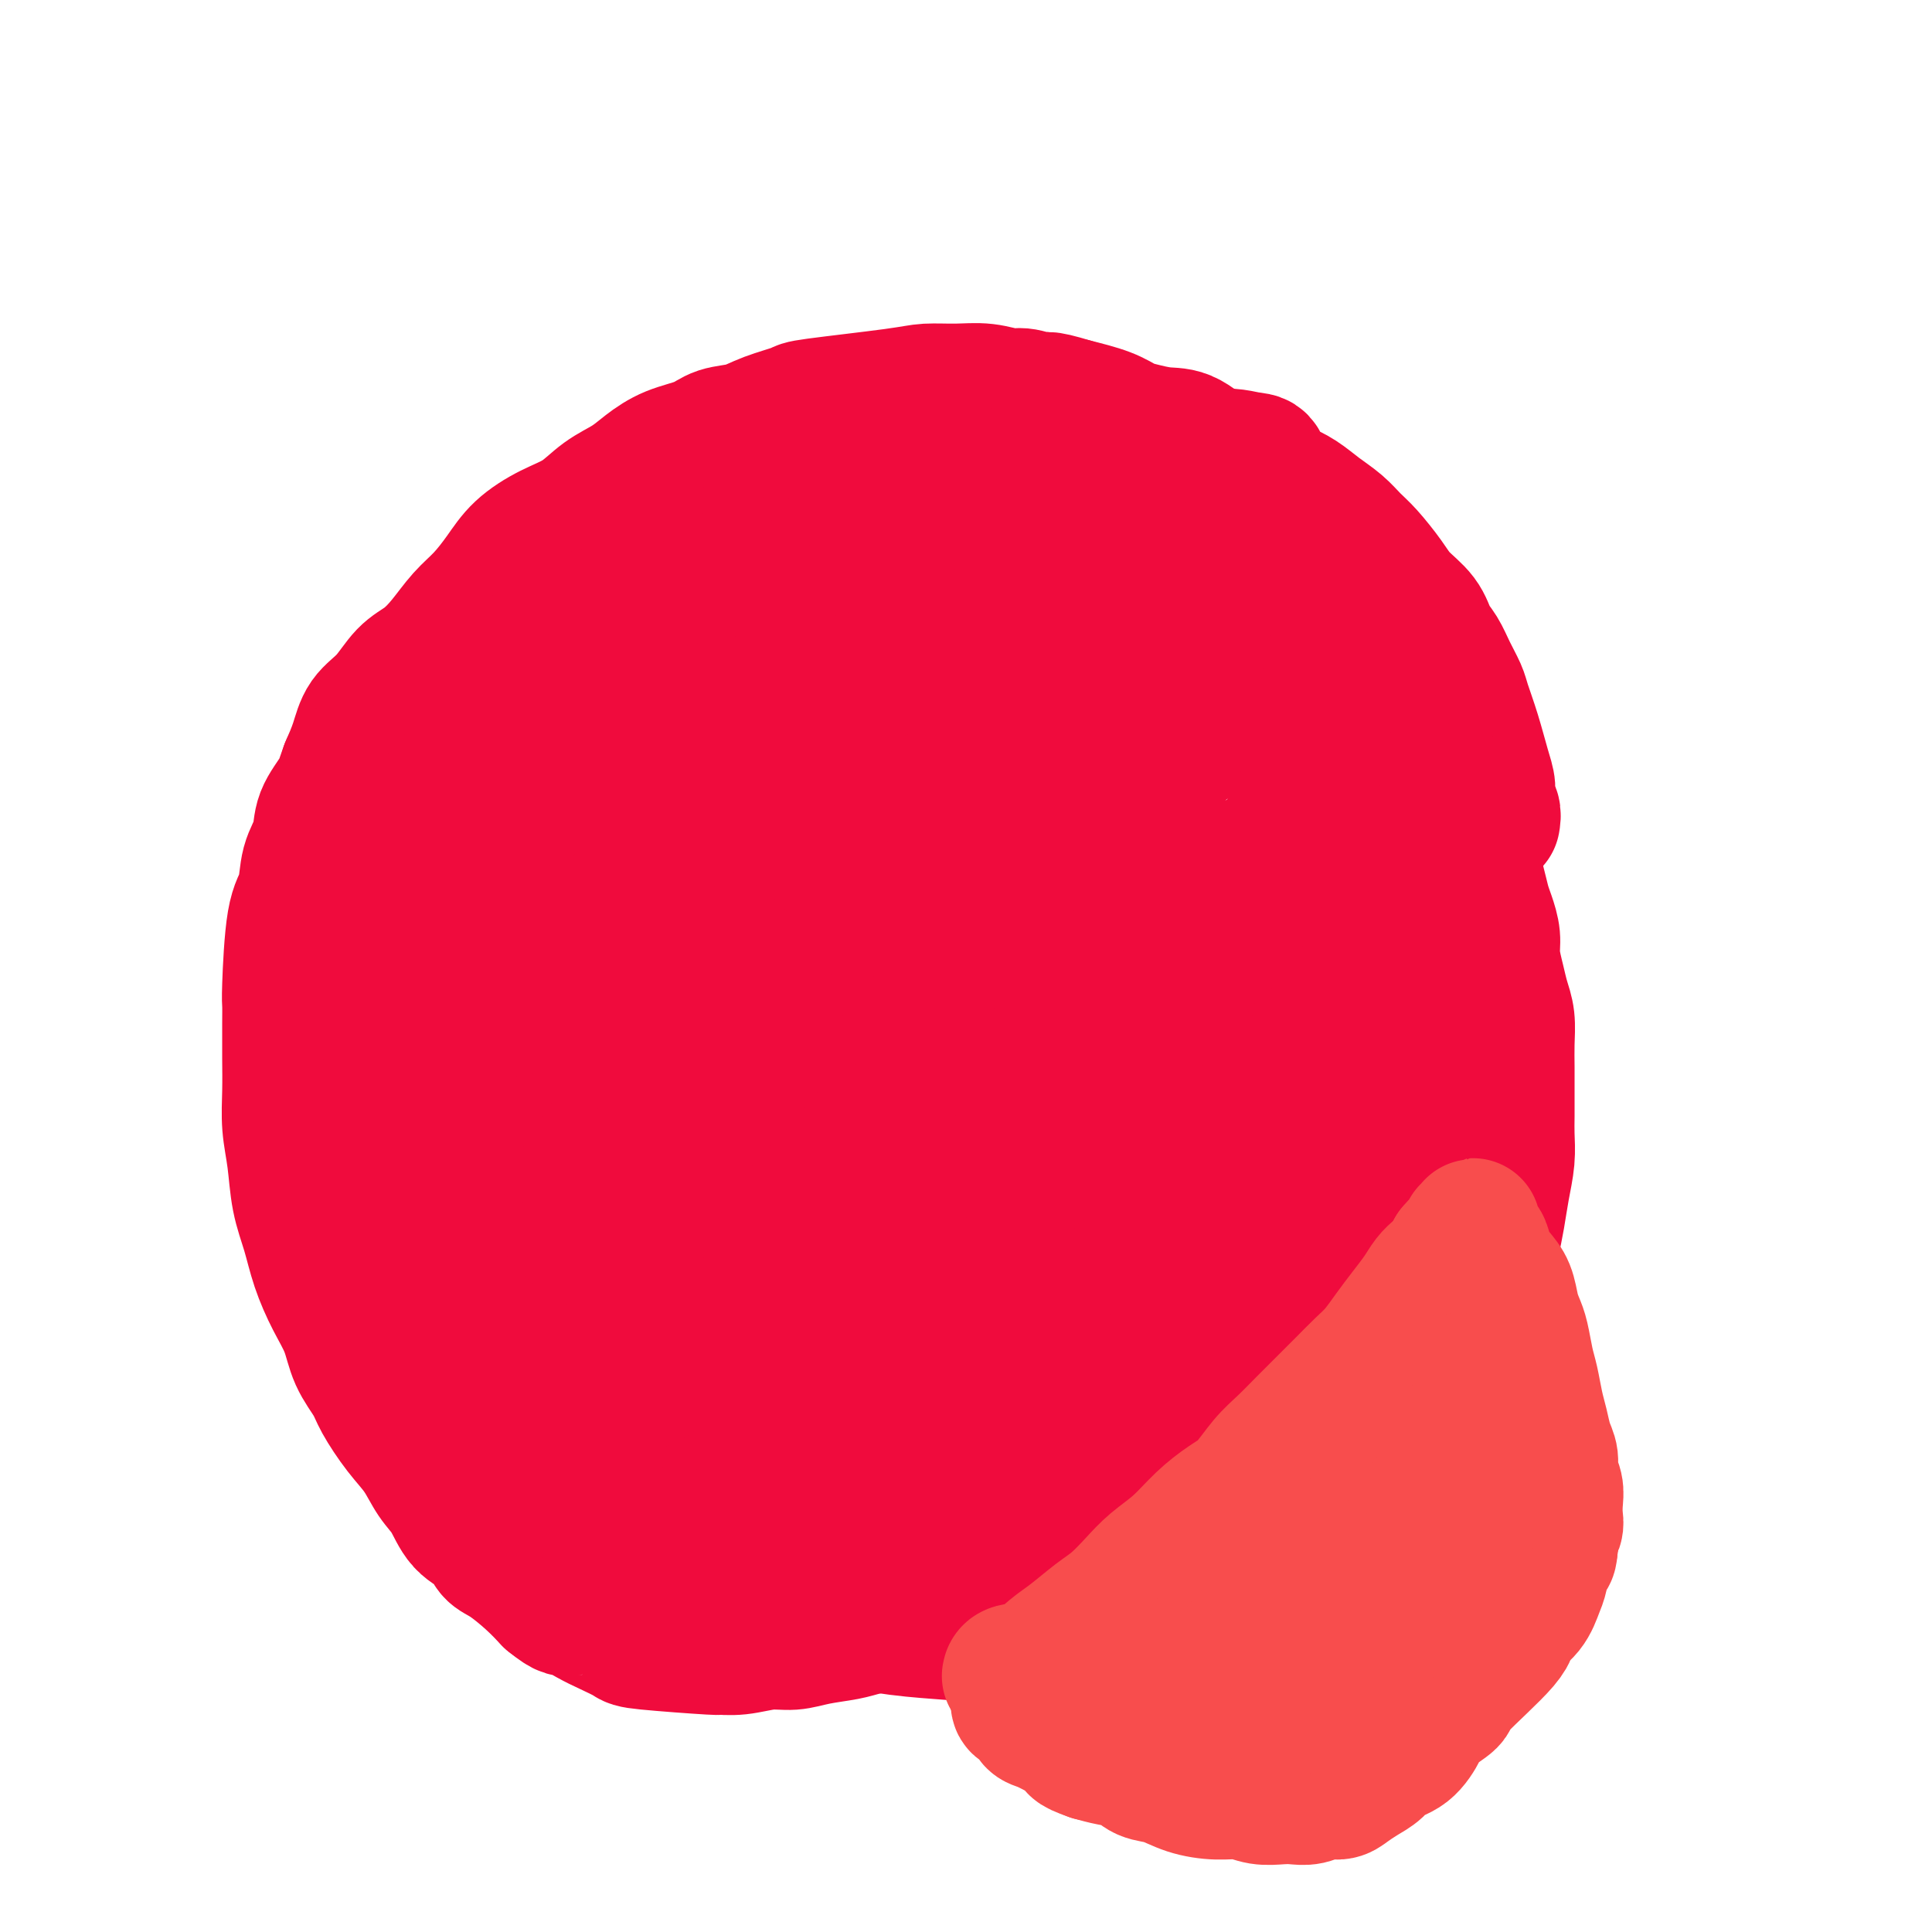 <svg viewBox='0 0 400 400' version='1.1' xmlns='http://www.w3.org/2000/svg' xmlns:xlink='http://www.w3.org/1999/xlink'><g fill='none' stroke='#F00B3D' stroke-width='28' stroke-linecap='round' stroke-linejoin='round'><path d='M309,170c0.118,-0.689 0.236,-1.379 0,-2c-0.236,-0.621 -0.827,-1.174 -1,-2c-0.173,-0.826 0.071,-1.924 0,-3c-0.071,-1.076 -0.456,-2.128 -1,-4c-0.544,-1.872 -1.248,-4.563 -2,-7c-0.752,-2.437 -1.553,-4.619 -2,-6c-0.447,-1.381 -0.541,-1.961 -1,-3c-0.459,-1.039 -1.285,-2.535 -2,-4c-0.715,-1.465 -1.320,-2.897 -2,-4c-0.680,-1.103 -1.435,-1.878 -2,-3c-0.565,-1.122 -0.941,-2.593 -2,-4c-1.059,-1.407 -2.799,-2.750 -4,-4c-1.201,-1.250 -1.861,-2.407 -3,-4c-1.139,-1.593 -2.758,-3.624 -4,-5c-1.242,-1.376 -2.106,-2.098 -3,-3c-0.894,-0.902 -1.817,-1.983 -3,-3c-1.183,-1.017 -2.626,-1.968 -4,-3c-1.374,-1.032 -2.680,-2.143 -4,-3c-1.320,-0.857 -2.656,-1.459 -4,-2c-1.344,-0.541 -2.696,-1.020 -4,-2c-1.304,-0.980 -2.558,-2.462 -4,-3c-1.442,-0.538 -3.071,-0.132 -5,-1c-1.929,-0.868 -4.159,-3.009 -6,-4c-1.841,-0.991 -3.294,-0.832 -5,-1c-1.706,-0.168 -3.663,-0.664 -5,-1c-1.337,-0.336 -2.052,-0.514 -3,-1c-0.948,-0.486 -2.128,-1.282 -4,-2c-1.872,-0.718 -4.436,-1.359 -7,-2'/><path d='M222,84c-6.563,-2.018 -5.471,-1.062 -6,-1c-0.529,0.062 -2.680,-0.768 -4,-1c-1.320,-0.232 -1.811,0.136 -3,0c-1.189,-0.136 -3.076,-0.776 -5,-1c-1.924,-0.224 -3.883,-0.033 -6,0c-2.117,0.033 -4.390,-0.090 -6,0c-1.610,0.090 -2.558,0.395 -7,1c-4.442,0.605 -12.380,1.509 -16,2c-3.620,0.491 -2.924,0.568 -4,1c-1.076,0.432 -3.925,1.217 -6,2c-2.075,0.783 -3.377,1.564 -5,2c-1.623,0.436 -3.566,0.529 -5,1c-1.434,0.471 -2.357,1.321 -4,2c-1.643,0.679 -4.006,1.186 -6,2c-1.994,0.814 -3.620,1.936 -5,3c-1.380,1.064 -2.515,2.072 -4,3c-1.485,0.928 -3.320,1.776 -5,3c-1.680,1.224 -3.204,2.823 -5,4c-1.796,1.177 -3.862,1.930 -6,3c-2.138,1.070 -4.346,2.456 -6,4c-1.654,1.544 -2.752,3.246 -4,5c-1.248,1.754 -2.644,3.559 -4,5c-1.356,1.441 -2.672,2.517 -4,4c-1.328,1.483 -2.667,3.371 -4,5c-1.333,1.629 -2.661,2.997 -4,4c-1.339,1.003 -2.690,1.639 -4,3c-1.310,1.361 -2.578,3.447 -4,5c-1.422,1.553 -2.998,2.572 -4,4c-1.002,1.428 -1.429,3.265 -2,5c-0.571,1.735 -1.285,3.367 -2,5'/><path d='M72,159c-0.898,2.442 -1.143,3.546 -2,5c-0.857,1.454 -2.327,3.258 -3,5c-0.673,1.742 -0.548,3.423 -1,5c-0.452,1.577 -1.480,3.051 -2,5c-0.520,1.949 -0.532,4.374 -1,6c-0.468,1.626 -1.394,2.453 -2,6c-0.606,3.547 -0.894,9.815 -1,13c-0.106,3.185 -0.029,3.287 0,4c0.029,0.713 0.011,2.035 0,4c-0.011,1.965 -0.015,4.572 0,7c0.015,2.428 0.049,4.678 0,7c-0.049,2.322 -0.180,4.716 0,7c0.180,2.284 0.670,4.458 1,7c0.330,2.542 0.501,5.451 1,8c0.499,2.549 1.326,4.736 2,7c0.674,2.264 1.196,4.605 2,7c0.804,2.395 1.890,4.844 3,7c1.110,2.156 2.242,4.018 3,6c0.758,1.982 1.140,4.083 2,6c0.860,1.917 2.197,3.650 3,5c0.803,1.350 1.072,2.316 2,4c0.928,1.684 2.515,4.086 4,6c1.485,1.914 2.867,3.341 4,5c1.133,1.659 2.018,3.551 3,5c0.982,1.449 2.060,2.456 3,4c0.940,1.544 1.742,3.627 3,5c1.258,1.373 2.972,2.036 4,3c1.028,0.964 1.368,2.227 2,3c0.632,0.773 1.555,1.054 3,2c1.445,0.946 3.413,2.556 5,4c1.587,1.444 2.794,2.722 4,4'/><path d='M114,331c3.496,2.831 3.237,1.910 4,2c0.763,0.090 2.550,1.191 4,2c1.450,0.809 2.564,1.327 4,2c1.436,0.673 3.194,1.502 4,2c0.806,0.498 0.662,0.665 4,1c3.338,0.335 10.160,0.837 13,1c2.840,0.163 1.699,-0.012 2,0c0.301,0.012 2.044,0.210 4,0c1.956,-0.210 4.125,-0.830 6,-1c1.875,-0.170 3.456,0.109 5,0c1.544,-0.109 3.051,-0.607 5,-1c1.949,-0.393 4.338,-0.682 6,-1c1.662,-0.318 2.596,-0.663 4,-1c1.404,-0.337 3.279,-0.664 5,-1c1.721,-0.336 3.288,-0.680 5,-1c1.712,-0.320 3.568,-0.614 5,-1c1.432,-0.386 2.440,-0.863 4,-1c1.560,-0.137 3.673,0.066 5,0c1.327,-0.066 1.870,-0.399 3,-1c1.130,-0.601 2.848,-1.469 4,-2c1.152,-0.531 1.738,-0.726 3,-1c1.262,-0.274 3.199,-0.626 5,-1c1.801,-0.374 3.468,-0.771 5,-1c1.532,-0.229 2.931,-0.291 4,-1c1.069,-0.709 1.807,-2.066 3,-3c1.193,-0.934 2.839,-1.446 4,-2c1.161,-0.554 1.837,-1.148 3,-2c1.163,-0.852 2.813,-1.960 4,-3c1.187,-1.040 1.911,-2.011 3,-3c1.089,-0.989 2.545,-1.994 4,-3'/><path d='M248,310c3.740,-2.903 2.588,-2.161 3,-3c0.412,-0.839 2.386,-3.258 4,-5c1.614,-1.742 2.868,-2.807 4,-4c1.132,-1.193 2.141,-2.512 3,-4c0.859,-1.488 1.568,-3.144 2,-4c0.432,-0.856 0.588,-0.914 2,-4c1.412,-3.086 4.079,-9.202 5,-12c0.921,-2.798 0.095,-2.277 0,-3c-0.095,-0.723 0.541,-2.689 1,-4c0.459,-1.311 0.742,-1.966 1,-3c0.258,-1.034 0.490,-2.446 1,-4c0.510,-1.554 1.298,-3.251 2,-5c0.702,-1.749 1.319,-3.549 2,-5c0.681,-1.451 1.425,-2.554 2,-4c0.575,-1.446 0.979,-3.237 1,-5c0.021,-1.763 -0.341,-3.500 0,-5c0.341,-1.500 1.387,-2.762 2,-4c0.613,-1.238 0.794,-2.450 1,-4c0.206,-1.550 0.436,-3.438 1,-5c0.564,-1.562 1.460,-2.797 2,-4c0.540,-1.203 0.723,-2.375 1,-4c0.277,-1.625 0.648,-3.705 1,-6c0.352,-2.295 0.684,-4.807 1,-7c0.316,-2.193 0.617,-4.066 1,-6c0.383,-1.934 0.850,-3.927 1,-6c0.150,-2.073 -0.015,-4.224 0,-6c0.015,-1.776 0.210,-3.177 0,-5c-0.210,-1.823 -0.826,-4.068 -1,-6c-0.174,-1.932 0.093,-3.552 0,-5c-0.093,-1.448 -0.547,-2.724 -1,-4'/><path d='M290,164c-0.478,-4.338 -0.672,-2.183 -1,-2c-0.328,0.183 -0.789,-1.605 -1,-2c-0.211,-0.395 -0.173,0.603 0,1c0.173,0.397 0.480,0.193 1,1c0.520,0.807 1.252,2.624 2,4c0.748,1.376 1.513,2.311 2,3c0.487,0.689 0.698,1.133 1,2c0.302,0.867 0.697,2.158 1,3c0.303,0.842 0.516,1.234 1,2c0.484,0.766 1.240,1.907 2,3c0.760,1.093 1.523,2.139 2,3c0.477,0.861 0.668,1.538 1,2c0.332,0.462 0.804,0.709 1,1c0.196,0.291 0.116,0.627 0,1c-0.116,0.373 -0.269,0.781 0,1c0.269,0.219 0.960,0.247 1,0c0.040,-0.247 -0.570,-0.768 -1,-2c-0.430,-1.232 -0.679,-3.173 -1,-5c-0.321,-1.827 -0.712,-3.540 -1,-6c-0.288,-2.460 -0.472,-5.667 -1,-8c-0.528,-2.333 -1.399,-3.790 -2,-5c-0.601,-1.210 -0.931,-2.172 -1,-3c-0.069,-0.828 0.123,-1.522 0,-2c-0.123,-0.478 -0.562,-0.739 -1,-1'/><path d='M295,155c-1.083,-4.872 -0.292,-2.053 0,-1c0.292,1.053 0.085,0.341 0,0c-0.085,-0.341 -0.048,-0.311 0,0c0.048,0.311 0.107,0.904 0,1c-0.107,0.096 -0.378,-0.306 0,1c0.378,1.306 1.407,4.318 2,6c0.593,1.682 0.750,2.032 1,3c0.250,0.968 0.591,2.555 1,4c0.409,1.445 0.884,2.750 1,4c0.116,1.250 -0.127,2.445 0,4c0.127,1.555 0.622,3.469 1,5c0.378,1.531 0.637,2.679 1,4c0.363,1.321 0.830,2.816 1,4c0.170,1.184 0.045,2.057 0,3c-0.045,0.943 -0.008,1.957 0,3c0.008,1.043 -0.012,2.116 0,3c0.012,0.884 0.056,1.580 0,3c-0.056,1.420 -0.211,3.562 0,5c0.211,1.438 0.789,2.170 1,3c0.211,0.830 0.057,1.757 0,3c-0.057,1.243 -0.016,2.800 0,4c0.016,1.200 0.008,2.042 0,3c-0.008,0.958 -0.016,2.031 0,3c0.016,0.969 0.057,1.833 0,3c-0.057,1.167 -0.211,2.636 0,4c0.211,1.364 0.789,2.623 1,4c0.211,1.377 0.057,2.871 0,4c-0.057,1.129 -0.016,1.894 0,3c0.016,1.106 0.008,2.553 0,4'/><path d='M305,245c0.309,9.010 0.083,4.034 0,3c-0.083,-1.034 -0.022,1.873 0,4c0.022,2.127 0.006,3.473 0,5c-0.006,1.527 -0.002,3.237 0,5c0.002,1.763 0.001,3.581 0,5c-0.001,1.419 -0.004,2.438 0,3c0.004,0.562 0.014,0.665 0,1c-0.014,0.335 -0.053,0.902 0,1c0.053,0.098 0.199,-0.274 0,-1c-0.199,-0.726 -0.742,-1.805 -1,-4c-0.258,-2.195 -0.230,-5.505 0,-9c0.230,-3.495 0.661,-7.175 1,-11c0.339,-3.825 0.586,-7.795 1,-12c0.414,-4.205 0.994,-8.644 1,-12c0.006,-3.356 -0.563,-5.629 -1,-8c-0.437,-2.371 -0.743,-4.840 -1,-7c-0.257,-2.160 -0.464,-4.011 -1,-6c-0.536,-1.989 -1.402,-4.115 -2,-6c-0.598,-1.885 -0.930,-3.531 -1,-5c-0.070,-1.469 0.121,-2.763 0,-4c-0.121,-1.237 -0.554,-2.416 -1,-4c-0.446,-1.584 -0.904,-3.572 -1,-5c-0.096,-1.428 0.171,-2.294 0,-3c-0.171,-0.706 -0.779,-1.250 -1,-2c-0.221,-0.750 -0.057,-1.707 0,-2c0.057,-0.293 0.005,0.076 0,0c-0.005,-0.076 0.037,-0.597 0,-1c-0.037,-0.403 -0.153,-0.686 0,-1c0.153,-0.314 0.577,-0.657 1,-1'/><path d='M299,168c-1.076,-8.451 0.234,-2.078 1,0c0.766,2.078 0.988,-0.139 1,-1c0.012,-0.861 -0.186,-0.366 0,0c0.186,0.366 0.758,0.605 1,1c0.242,0.395 0.155,0.948 0,1c-0.155,0.052 -0.378,-0.395 0,1c0.378,1.395 1.358,4.632 2,6c0.642,1.368 0.945,0.868 1,1c0.055,0.132 -0.139,0.895 0,2c0.139,1.105 0.611,2.552 1,4c0.389,1.448 0.696,2.897 1,4c0.304,1.103 0.606,1.859 1,3c0.394,1.141 0.880,2.667 1,4c0.120,1.333 -0.125,2.473 0,4c0.125,1.527 0.622,3.439 1,5c0.378,1.561 0.637,2.769 1,4c0.363,1.231 0.829,2.486 1,4c0.171,1.514 0.046,3.289 0,5c-0.046,1.711 -0.011,3.359 0,5c0.011,1.641 0.000,3.277 0,5c-0.000,1.723 0.011,3.534 0,5c-0.011,1.466 -0.044,2.587 0,4c0.044,1.413 0.167,3.119 0,5c-0.167,1.881 -0.623,3.937 -1,6c-0.377,2.063 -0.675,4.132 -1,6c-0.325,1.868 -0.678,3.537 -1,5c-0.322,1.463 -0.612,2.722 -1,4c-0.388,1.278 -0.874,2.575 -1,4c-0.126,1.425 0.107,2.979 0,4c-0.107,1.021 -0.553,1.511 -1,2'/><path d='M306,271c-0.821,5.351 0.126,3.230 0,3c-0.126,-0.230 -1.325,1.433 -2,3c-0.675,1.567 -0.826,3.038 -1,4c-0.174,0.962 -0.370,1.415 -1,2c-0.630,0.585 -1.694,1.301 -2,2c-0.306,0.699 0.146,1.382 -1,3c-1.146,1.618 -3.892,4.170 -5,6c-1.108,1.830 -0.580,2.937 -1,4c-0.420,1.063 -1.788,2.080 -3,3c-1.212,0.920 -2.267,1.741 -3,3c-0.733,1.259 -1.145,2.956 -2,4c-0.855,1.044 -2.155,1.434 -3,2c-0.845,0.566 -1.237,1.307 -2,2c-0.763,0.693 -1.898,1.338 -3,2c-1.102,0.662 -2.170,1.343 -3,2c-0.830,0.657 -1.422,1.292 -2,2c-0.578,0.708 -1.143,1.489 -2,2c-0.857,0.511 -2.006,0.753 -3,1c-0.994,0.247 -1.833,0.499 -3,1c-1.167,0.501 -2.661,1.250 -4,2c-1.339,0.750 -2.524,1.500 -4,2c-1.476,0.500 -3.244,0.749 -5,1c-1.756,0.251 -3.500,0.505 -5,1c-1.500,0.495 -2.755,1.232 -4,2c-1.245,0.768 -2.479,1.568 -4,2c-1.521,0.432 -3.327,0.497 -5,1c-1.673,0.503 -3.211,1.444 -5,2c-1.789,0.556 -3.828,0.727 -6,1c-2.172,0.273 -4.478,0.650 -7,1c-2.522,0.350 -5.261,0.675 -8,1'/><path d='M207,338c-4.986,0.500 -6.950,0.249 -10,0c-3.050,-0.249 -7.186,-0.498 -11,-1c-3.814,-0.502 -7.305,-1.259 -10,-2c-2.695,-0.741 -4.596,-1.466 -6,-2c-1.404,-0.534 -2.313,-0.878 -3,-1c-0.687,-0.122 -1.151,-0.023 -1,0c0.151,0.023 0.917,-0.031 2,0c1.083,0.031 2.483,0.146 4,0c1.517,-0.146 3.150,-0.551 7,-1c3.850,-0.449 9.918,-0.940 15,-2c5.082,-1.060 9.179,-2.690 14,-4c4.821,-1.310 10.368,-2.302 15,-4c4.632,-1.698 8.351,-4.102 12,-6c3.649,-1.898 7.230,-3.289 11,-5c3.770,-1.711 7.730,-3.741 11,-6c3.270,-2.259 5.849,-4.746 9,-7c3.151,-2.254 6.875,-4.275 10,-6c3.125,-1.725 5.653,-3.154 8,-5c2.347,-1.846 4.513,-4.108 6,-6c1.487,-1.892 2.296,-3.413 3,-5c0.704,-1.587 1.303,-3.240 2,-5c0.697,-1.760 1.493,-3.626 2,-5c0.507,-1.374 0.725,-2.254 1,-3c0.275,-0.746 0.607,-1.357 1,-2c0.393,-0.643 0.848,-1.317 1,-2c0.152,-0.683 0.003,-1.376 0,-2c-0.003,-0.624 0.142,-1.178 0,-1c-0.142,0.178 -0.571,1.089 -1,2'/><path d='M299,257c0.614,-2.572 -2.351,2.499 -6,7c-3.649,4.501 -7.982,8.434 -12,12c-4.018,3.566 -7.721,6.767 -11,10c-3.279,3.233 -6.133,6.497 -9,9c-2.867,2.503 -5.748,4.244 -10,8c-4.252,3.756 -9.876,9.528 -12,12c-2.124,2.472 -0.748,1.644 0,1c0.748,-0.644 0.870,-1.106 1,-1c0.130,0.106 0.270,0.778 3,-3c2.730,-3.778 8.052,-12.008 13,-20c4.948,-7.992 9.524,-15.748 14,-24c4.476,-8.252 8.853,-16.999 13,-26c4.147,-9.001 8.066,-18.254 11,-25c2.934,-6.746 4.884,-10.983 6,-14c1.116,-3.017 1.399,-4.813 1,-6c-0.399,-1.187 -1.479,-1.763 -2,-2c-0.521,-0.237 -0.482,-0.133 -3,1c-2.518,1.133 -7.592,3.295 -15,9c-7.408,5.705 -17.150,14.955 -25,22c-7.850,7.045 -13.809,11.887 -20,18c-6.191,6.113 -12.614,13.498 -19,20c-6.386,6.502 -12.733,12.121 -18,17c-5.267,4.879 -9.452,9.017 -12,12c-2.548,2.983 -3.458,4.810 -4,6c-0.542,1.190 -0.717,1.741 -1,2c-0.283,0.259 -0.674,0.224 1,0c1.674,-0.224 5.412,-0.637 11,-3c5.588,-2.363 13.025,-6.675 21,-13c7.975,-6.325 16.487,-14.662 25,-23'/><path d='M240,263c8.024,-8.189 15.585,-17.161 22,-26c6.415,-8.839 11.685,-17.546 16,-25c4.315,-7.454 7.673,-13.654 9,-18c1.327,-4.346 0.621,-6.838 0,-7c-0.621,-0.162 -1.156,2.005 -1,1c0.156,-1.005 1.002,-5.184 -9,2c-10.002,7.184 -30.853,25.729 -44,40c-13.147,14.271 -18.589,24.267 -25,34c-6.411,9.733 -13.792,19.201 -19,27c-5.208,7.799 -8.244,13.927 -10,19c-1.756,5.073 -2.231,9.090 -2,12c0.231,2.910 1.169,4.711 2,6c0.831,1.289 1.554,2.064 6,1c4.446,-1.064 12.614,-3.967 20,-8c7.386,-4.033 13.989,-9.194 21,-16c7.011,-6.806 14.428,-15.255 22,-24c7.572,-8.745 15.299,-17.784 22,-26c6.701,-8.216 12.378,-15.609 17,-21c4.622,-5.391 8.190,-8.781 10,-11c1.810,-2.219 1.861,-3.266 2,-4c0.139,-0.734 0.366,-1.154 -1,-1c-1.366,0.154 -4.326,0.883 -10,4c-5.674,3.117 -14.061,8.623 -22,15c-7.939,6.377 -15.429,13.627 -24,22c-8.571,8.373 -18.223,17.870 -26,26c-7.777,8.130 -13.681,14.894 -18,20c-4.319,5.106 -7.055,8.554 -8,11c-0.945,2.446 -0.101,3.889 0,5c0.101,1.111 -0.543,1.889 2,1c2.543,-0.889 8.271,-3.444 14,-6'/><path d='M206,316c5.971,-3.341 12.899,-9.195 20,-17c7.101,-7.805 14.375,-17.563 22,-28c7.625,-10.437 15.599,-21.554 23,-33c7.401,-11.446 14.228,-23.221 19,-33c4.772,-9.779 7.490,-17.563 8,-23c0.510,-5.437 -1.189,-8.526 0,-12c1.189,-3.474 5.265,-7.331 -6,-4c-11.265,3.331 -37.871,13.851 -54,23c-16.129,9.149 -21.782,16.927 -31,27c-9.218,10.073 -22.002,22.440 -32,32c-9.998,9.560 -17.208,16.311 -22,22c-4.792,5.689 -7.164,10.314 -8,13c-0.836,2.686 -0.136,3.433 0,4c0.136,0.567 -0.292,0.954 5,0c5.292,-0.954 16.302,-3.250 25,-8c8.698,-4.750 15.082,-11.952 23,-20c7.918,-8.048 17.368,-16.940 27,-28c9.632,-11.060 19.446,-24.289 28,-36c8.554,-11.711 15.849,-21.904 21,-30c5.151,-8.096 8.158,-14.096 9,-18c0.842,-3.904 -0.483,-5.712 -2,-7c-1.517,-1.288 -3.227,-2.057 -9,0c-5.773,2.057 -15.610,6.938 -26,14c-10.390,7.062 -21.335,16.305 -33,26c-11.665,9.695 -24.050,19.842 -34,29c-9.950,9.158 -17.464,17.327 -23,24c-5.536,6.673 -9.092,11.851 -11,16c-1.908,4.149 -2.168,7.271 -2,9c0.168,1.729 0.762,2.065 5,2c4.238,-0.065 12.119,-0.533 20,-1'/><path d='M168,259c8.770,-0.977 18.196,-3.918 27,-9c8.804,-5.082 16.985,-12.305 26,-21c9.015,-8.695 18.865,-18.861 27,-29c8.135,-10.139 14.554,-20.251 19,-29c4.446,-8.749 6.917,-16.135 7,-22c0.083,-5.865 -2.223,-10.210 -1,-15c1.223,-4.790 5.974,-10.026 -11,-6c-16.974,4.026 -55.673,17.312 -72,24c-16.327,6.688 -10.283,6.776 -13,10c-2.717,3.224 -14.194,9.585 -21,15c-6.806,5.415 -8.939,9.886 -10,14c-1.061,4.114 -1.050,7.871 -1,10c0.050,2.129 0.137,2.631 3,4c2.863,1.369 8.501,3.604 15,4c6.499,0.396 13.857,-1.048 21,-4c7.143,-2.952 14.070,-7.412 21,-13c6.930,-5.588 13.865,-12.302 21,-21c7.135,-8.698 14.472,-19.379 20,-28c5.528,-8.621 9.247,-15.183 11,-21c1.753,-5.817 1.538,-10.890 1,-14c-0.538,-3.110 -1.401,-4.258 -6,-5c-4.599,-0.742 -12.935,-1.079 -22,1c-9.065,2.079 -18.857,6.573 -27,11c-8.143,4.427 -14.635,8.788 -21,14c-6.365,5.212 -12.603,11.274 -18,17c-5.397,5.726 -9.952,11.114 -13,16c-3.048,4.886 -4.590,9.268 -5,13c-0.410,3.732 0.313,6.812 1,9c0.687,2.188 1.339,3.482 4,4c2.661,0.518 7.330,0.259 12,0'/><path d='M163,188c5.189,-1.606 12.162,-5.622 19,-10c6.838,-4.378 13.540,-9.116 19,-15c5.460,-5.884 9.679,-12.912 13,-19c3.321,-6.088 5.745,-11.237 7,-16c1.255,-4.763 1.342,-9.139 1,-13c-0.342,-3.861 -1.114,-7.205 -3,-10c-1.886,-2.795 -4.885,-5.039 -10,-6c-5.115,-0.961 -12.346,-0.639 -21,0c-8.654,0.639 -18.731,1.594 -30,10c-11.269,8.406 -23.730,24.262 -29,31c-5.270,6.738 -3.350,4.358 -3,5c0.350,0.642 -0.872,4.306 -1,7c-0.128,2.694 0.837,4.417 3,6c2.163,1.583 5.523,3.027 9,4c3.477,0.973 7.069,1.474 13,0c5.931,-1.474 14.200,-4.922 21,-10c6.800,-5.078 12.131,-11.785 17,-18c4.869,-6.215 9.277,-11.938 12,-17c2.723,-5.062 3.760,-9.464 4,-12c0.240,-2.536 -0.317,-3.207 -1,-4c-0.683,-0.793 -1.493,-1.708 -5,-2c-3.507,-0.292 -9.710,0.039 -17,2c-7.290,1.961 -15.666,5.552 -22,10c-6.334,4.448 -10.626,9.753 -16,16c-5.374,6.247 -11.831,13.435 -17,20c-5.169,6.565 -9.051,12.508 -12,18c-2.949,5.492 -4.966,10.534 -6,15c-1.034,4.466 -1.086,8.356 -1,11c0.086,2.644 0.310,4.041 2,5c1.690,0.959 4.845,1.479 8,2'/><path d='M117,198c3.478,0.514 8.174,0.800 14,-2c5.826,-2.800 12.781,-8.686 19,-15c6.219,-6.314 11.702,-13.055 16,-19c4.298,-5.945 7.411,-11.095 9,-16c1.589,-4.905 1.655,-9.565 1,-12c-0.655,-2.435 -2.032,-2.646 -2,-4c0.032,-1.354 1.472,-3.853 -6,-2c-7.472,1.853 -23.855,8.058 -32,12c-8.145,3.942 -8.052,5.622 -10,8c-1.948,2.378 -5.938,5.454 -11,10c-5.062,4.546 -11.198,10.562 -16,16c-4.802,5.438 -8.272,10.298 -11,15c-2.728,4.702 -4.714,9.246 -6,13c-1.286,3.754 -1.871,6.717 -2,9c-0.129,2.283 0.200,3.885 1,5c0.800,1.115 2.071,1.745 6,2c3.929,0.255 10.515,0.137 18,-3c7.485,-3.137 15.869,-9.293 23,-16c7.131,-6.707 13.011,-13.967 18,-21c4.989,-7.033 9.088,-13.840 12,-20c2.912,-6.160 4.638,-11.672 6,-17c1.362,-5.328 2.361,-10.472 3,-14c0.639,-3.528 0.917,-5.442 0,-7c-0.917,-1.558 -3.029,-2.762 -6,-3c-2.971,-0.238 -6.801,0.488 -12,3c-5.199,2.512 -11.765,6.808 -17,11c-5.235,4.192 -9.137,8.278 -13,14c-3.863,5.722 -7.685,13.080 -11,19c-3.315,5.920 -6.123,10.401 -8,15c-1.877,4.599 -2.822,9.314 -3,13c-0.178,3.686 0.411,6.343 1,9'/><path d='M98,201c0.304,4.198 2.065,3.693 4,4c1.935,0.307 4.046,1.426 10,-1c5.954,-2.426 15.751,-8.398 23,-15c7.249,-6.602 11.950,-13.835 16,-20c4.050,-6.165 7.449,-11.261 10,-17c2.551,-5.739 4.256,-12.119 6,-15c1.744,-2.881 3.528,-2.262 1,-5c-2.528,-2.738 -9.370,-8.835 -13,-11c-3.630,-2.165 -4.050,-0.400 -6,1c-1.950,1.400 -5.432,2.433 -10,5c-4.568,2.567 -10.223,6.666 -16,13c-5.777,6.334 -11.678,14.903 -15,19c-3.322,4.097 -4.065,3.724 -7,9c-2.935,5.276 -8.060,16.203 -11,23c-2.940,6.797 -3.694,9.463 -4,12c-0.306,2.537 -0.164,4.944 0,6c0.164,1.056 0.351,0.762 1,1c0.649,0.238 1.760,1.007 5,-1c3.240,-2.007 8.607,-6.788 14,-13c5.393,-6.212 10.810,-13.853 15,-21c4.190,-7.147 7.152,-13.801 9,-20c1.848,-6.199 2.582,-11.942 3,-16c0.418,-4.058 0.521,-6.432 0,-8c-0.521,-1.568 -1.664,-2.332 -3,-3c-1.336,-0.668 -2.863,-1.241 -5,-1c-2.137,0.241 -4.883,1.296 -8,3c-3.117,1.704 -6.603,4.056 -10,8c-3.397,3.944 -6.704,9.480 -9,15c-2.296,5.520 -3.580,11.025 -5,16c-1.420,4.975 -2.977,9.422 -4,13c-1.023,3.578 -1.511,6.289 -2,9'/><path d='M87,191c-1.228,7.232 1.201,6.312 2,6c0.799,-0.312 -0.032,-0.015 0,0c0.032,0.015 0.925,-0.251 4,-3c3.075,-2.749 8.330,-7.980 13,-14c4.670,-6.020 8.755,-12.830 11,-18c2.245,-5.170 2.652,-8.702 4,-12c1.348,-3.298 3.639,-6.362 0,-6c-3.639,0.362 -13.209,4.150 -18,7c-4.791,2.850 -4.804,4.762 -7,8c-2.196,3.238 -6.575,7.802 -10,12c-3.425,4.198 -5.895,8.029 -8,12c-2.105,3.971 -3.845,8.082 -5,11c-1.155,2.918 -1.723,4.645 -2,6c-0.277,1.355 -0.261,2.340 0,3c0.261,0.660 0.766,0.995 1,1c0.234,0.005 0.196,-0.319 1,-1c0.804,-0.681 2.449,-1.718 5,-4c2.551,-2.282 6.009,-5.810 9,-10c2.991,-4.190 5.514,-9.041 9,-13c3.486,-3.959 7.935,-7.024 13,-11c5.065,-3.976 10.746,-8.863 17,-12c6.254,-3.137 13.083,-4.525 21,-6c7.917,-1.475 16.924,-3.037 21,-4c4.076,-0.963 3.222,-1.326 9,-2c5.778,-0.674 18.189,-1.659 26,-2c7.811,-0.341 11.021,-0.039 15,0c3.979,0.039 8.726,-0.185 13,0c4.274,0.185 8.074,0.781 12,1c3.926,0.219 7.979,0.063 11,0c3.021,-0.063 5.011,-0.031 7,0'/><path d='M261,140c13.700,0.003 5.952,0.511 4,0c-1.952,-0.511 1.894,-2.039 4,-3c2.106,-0.961 2.473,-1.353 3,-2c0.527,-0.647 1.215,-1.548 1,-2c-0.215,-0.452 -1.333,-0.456 0,-1c1.333,-0.544 5.117,-1.630 -4,-1c-9.117,0.630 -31.136,2.976 -43,5c-11.864,2.024 -13.572,3.727 -16,5c-2.428,1.273 -5.575,2.116 -13,6c-7.425,3.884 -19.127,10.808 -30,17c-10.873,6.192 -20.918,11.653 -28,16c-7.082,4.347 -11.201,7.580 -14,10c-2.799,2.420 -4.277,4.027 -5,5c-0.723,0.973 -0.690,1.311 1,2c1.690,0.689 5.037,1.729 11,2c5.963,0.271 14.541,-0.228 24,-4c9.459,-3.772 19.799,-10.818 29,-17c9.201,-6.182 17.262,-11.499 25,-18c7.738,-6.501 15.153,-14.185 23,-22c7.847,-7.815 16.125,-15.760 21,-22c4.875,-6.240 6.347,-10.776 7,-14c0.653,-3.224 0.487,-5.136 0,-6c-0.487,-0.864 -1.296,-0.679 -3,-1c-1.704,-0.321 -4.303,-1.148 -10,0c-5.697,1.148 -14.491,4.271 -23,9c-8.509,4.729 -16.735,11.064 -24,18c-7.265,6.936 -13.571,14.472 -19,21c-5.429,6.528 -9.981,12.049 -13,17c-3.019,4.951 -4.505,9.333 -5,12c-0.495,2.667 0.001,3.619 1,5c0.999,1.381 2.499,3.190 4,5'/><path d='M169,182c2.227,2.514 5.295,3.799 9,5c3.705,1.201 8.047,2.319 14,1c5.953,-1.319 13.516,-5.074 21,-10c7.484,-4.926 14.890,-11.025 21,-18c6.110,-6.975 10.923,-14.828 13,-21c2.077,-6.172 1.417,-10.664 4,-15c2.583,-4.336 8.407,-8.518 -4,-6c-12.407,2.518 -43.046,11.734 -58,18c-14.954,6.266 -14.222,9.582 -17,13c-2.778,3.418 -9.066,6.936 -18,15c-8.934,8.064 -20.513,20.672 -30,31c-9.487,10.328 -16.882,18.376 -22,26c-5.118,7.624 -7.960,14.822 -10,21c-2.040,6.178 -3.277,11.334 -3,15c0.277,3.666 2.067,5.840 4,8c1.933,2.160 4.007,4.305 8,5c3.993,0.695 9.905,-0.060 16,-3c6.095,-2.940 12.372,-8.065 18,-14c5.628,-5.935 10.607,-12.679 14,-20c3.393,-7.321 5.198,-15.218 7,-23c1.802,-7.782 3.599,-15.449 4,-21c0.401,-5.551 -0.593,-8.986 -2,-11c-1.407,-2.014 -3.225,-2.605 -6,-3c-2.775,-0.395 -6.506,-0.592 -11,2c-4.494,2.592 -9.750,7.975 -14,13c-4.250,5.025 -7.492,9.692 -10,15c-2.508,5.308 -4.280,11.258 -5,17c-0.720,5.742 -0.386,11.277 0,18c0.386,6.723 0.825,14.635 2,21c1.175,6.365 3.088,11.182 5,16'/><path d='M119,277c2.327,7.793 4.644,8.777 7,10c2.356,1.223 4.750,2.685 8,2c3.250,-0.685 7.356,-3.517 11,-8c3.644,-4.483 6.826,-10.618 9,-18c2.174,-7.382 3.338,-16.010 5,-23c1.662,-6.990 3.820,-12.341 -1,-18c-4.820,-5.659 -16.620,-11.627 -24,-12c-7.380,-0.373 -10.340,4.850 -14,9c-3.660,4.150 -8.020,7.226 -11,12c-2.980,4.774 -4.581,11.247 -6,17c-1.419,5.753 -2.657,10.787 -3,15c-0.343,4.213 0.210,7.604 1,11c0.790,3.396 1.817,6.798 3,9c1.183,2.202 2.522,3.205 4,4c1.478,0.795 3.093,1.381 5,0c1.907,-1.381 4.105,-4.729 6,-10c1.895,-5.271 3.488,-12.465 4,-19c0.512,-6.535 -0.058,-12.410 -1,-18c-0.942,-5.590 -2.257,-10.893 -4,-15c-1.743,-4.107 -3.914,-7.016 -6,-8c-2.086,-0.984 -4.088,-0.042 -6,1c-1.912,1.042 -3.735,2.183 -6,5c-2.265,2.817 -4.973,7.309 -7,12c-2.027,4.691 -3.373,9.581 -4,15c-0.627,5.419 -0.535,11.366 0,17c0.535,5.634 1.515,10.953 3,16c1.485,5.047 3.477,9.820 6,14c2.523,4.180 5.578,7.766 9,10c3.422,2.234 7.211,3.117 11,4'/><path d='M118,311c2.821,0.527 4.374,-0.154 8,-2c3.626,-1.846 9.324,-4.857 13,-9c3.676,-4.143 5.331,-9.420 7,-15c1.669,-5.580 3.351,-11.464 4,-17c0.649,-5.536 0.264,-10.725 -1,-15c-1.264,-4.275 -3.407,-7.638 -4,-11c-0.593,-3.362 0.363,-6.724 -5,-3c-5.363,3.724 -17.045,14.533 -22,20c-4.955,5.467 -3.182,5.593 -4,9c-0.818,3.407 -4.227,10.094 -6,15c-1.773,4.906 -1.911,8.030 -1,12c0.911,3.970 2.871,8.785 5,13c2.129,4.215 4.426,7.829 7,10c2.574,2.171 5.426,2.897 8,3c2.574,0.103 4.871,-0.418 9,-4c4.129,-3.582 10.089,-10.225 14,-18c3.911,-7.775 5.772,-16.684 8,-25c2.228,-8.316 4.823,-16.041 6,-25c1.177,-8.959 0.934,-19.154 -1,-28c-1.934,-8.846 -5.561,-16.343 -9,-21c-3.439,-4.657 -6.691,-6.474 -10,-7c-3.309,-0.526 -6.676,0.238 -11,2c-4.324,1.762 -9.604,4.522 -15,9c-5.396,4.478 -10.909,10.673 -15,16c-4.091,5.327 -6.759,9.786 -9,15c-2.241,5.214 -4.053,11.185 -5,18c-0.947,6.815 -1.027,14.476 -1,21c0.027,6.524 0.161,11.910 1,16c0.839,4.090 2.383,6.883 4,9c1.617,2.117 3.309,3.559 5,5'/><path d='M98,304c2.719,2.506 5.017,1.772 9,0c3.983,-1.772 9.652,-4.582 14,-10c4.348,-5.418 7.376,-13.444 10,-21c2.624,-7.556 4.845,-14.642 6,-22c1.155,-7.358 1.243,-14.988 1,-20c-0.243,-5.012 -0.816,-7.404 -3,-10c-2.184,-2.596 -5.978,-5.394 -9,-8c-3.022,-2.606 -5.270,-5.020 -12,-5c-6.730,0.020 -17.941,2.474 -23,4c-5.059,1.526 -3.965,2.124 -4,3c-0.035,0.876 -1.199,2.031 -3,4c-1.801,1.969 -4.240,4.752 -5,8c-0.760,3.248 0.158,6.960 1,11c0.842,4.040 1.609,8.407 4,14c2.391,5.593 6.405,12.413 11,18c4.595,5.587 9.770,9.941 15,13c5.230,3.059 10.514,4.823 15,5c4.486,0.177 8.175,-1.233 12,-4c3.825,-2.767 7.786,-6.890 11,-12c3.214,-5.110 5.683,-11.208 7,-17c1.317,-5.792 1.484,-11.278 1,-18c-0.484,-6.722 -1.619,-14.679 -4,-22c-2.381,-7.321 -6.006,-14.007 -10,-18c-3.994,-3.993 -8.355,-5.292 -12,-6c-3.645,-0.708 -6.572,-0.825 -11,1c-4.428,1.825 -10.357,5.593 -15,10c-4.643,4.407 -8.001,9.451 -11,15c-2.999,5.549 -5.639,11.601 -7,17c-1.361,5.399 -1.443,10.146 -1,16c0.443,5.854 1.412,12.815 4,20c2.588,7.185 6.794,14.592 11,22'/><path d='M100,292c5.122,6.993 12.426,13.475 19,18c6.574,4.525 12.417,7.094 18,8c5.583,0.906 10.906,0.151 15,-1c4.094,-1.151 6.958,-2.698 11,-6c4.042,-3.302 9.262,-8.359 13,-14c3.738,-5.641 5.994,-11.867 8,-18c2.006,-6.133 3.763,-12.174 3,-20c-0.763,-7.826 -4.046,-17.439 -6,-21c-1.954,-3.561 -2.579,-1.072 -5,2c-2.421,3.072 -6.637,6.727 -10,11c-3.363,4.273 -5.873,9.164 -7,14c-1.127,4.836 -0.870,9.617 -1,15c-0.130,5.383 -0.645,11.368 0,17c0.645,5.632 2.451,10.910 4,15c1.549,4.090 2.843,6.992 5,10c2.157,3.008 5.178,6.124 8,8c2.822,1.876 5.447,2.514 7,3c1.553,0.486 2.035,0.820 4,-1c1.965,-1.820 5.411,-5.794 8,-11c2.589,-5.206 4.319,-11.644 5,-18c0.681,-6.356 0.312,-12.631 0,-17c-0.312,-4.369 -0.569,-6.832 -1,-9c-0.431,-2.168 -1.038,-4.042 -2,-5c-0.962,-0.958 -2.279,-0.999 -3,-1c-0.721,-0.001 -0.844,0.037 -1,0c-0.156,-0.037 -0.343,-0.151 -1,1c-0.657,1.151 -1.784,3.566 -3,6c-1.216,2.434 -2.520,4.886 -3,7c-0.480,2.114 -0.137,3.890 0,5c0.137,1.110 0.069,1.555 0,2'/></g>
<g fill='none' stroke='#F84D4D' stroke-width='28' stroke-linecap='round' stroke-linejoin='round'><path d='M209,347c0.068,-0.383 0.135,-0.767 1,-1c0.865,-0.233 2.527,-0.316 4,-1c1.473,-0.684 2.757,-1.971 4,-3c1.243,-1.029 2.446,-1.801 4,-3c1.554,-1.199 3.461,-2.826 5,-4c1.539,-1.174 2.710,-1.895 4,-3c1.290,-1.105 2.697,-2.593 4,-4c1.303,-1.407 2.501,-2.734 4,-4c1.499,-1.266 3.300,-2.470 5,-4c1.700,-1.530 3.301,-3.385 5,-5c1.699,-1.615 3.497,-2.991 5,-4c1.503,-1.009 2.712,-1.652 4,-3c1.288,-1.348 2.654,-3.402 4,-5c1.346,-1.598 2.671,-2.738 4,-4c1.329,-1.262 2.663,-2.644 4,-4c1.337,-1.356 2.679,-2.687 4,-4c1.321,-1.313 2.622,-2.609 4,-4c1.378,-1.391 2.834,-2.879 4,-4c1.166,-1.121 2.042,-1.876 3,-3c0.958,-1.124 2.000,-2.619 3,-4c1.000,-1.381 1.959,-2.649 3,-4c1.041,-1.351 2.163,-2.785 3,-4c0.837,-1.215 1.389,-2.212 2,-3c0.611,-0.788 1.280,-1.366 2,-2c0.720,-0.634 1.491,-1.324 2,-2c0.509,-0.676 0.754,-1.338 1,-2'/><path d='M301,259c7.040,-7.990 3.140,-3.465 2,-2c-1.140,1.465 0.479,-0.130 1,-1c0.521,-0.870 -0.057,-1.014 0,-1c0.057,0.014 0.747,0.185 1,0c0.253,-0.185 0.067,-0.726 0,-1c-0.067,-0.274 -0.015,-0.280 0,0c0.015,0.280 -0.007,0.847 0,1c0.007,0.153 0.043,-0.108 0,0c-0.043,0.108 -0.163,0.584 0,1c0.163,0.416 0.611,0.771 1,1c0.389,0.229 0.720,0.333 1,1c0.280,0.667 0.509,1.897 1,3c0.491,1.103 1.245,2.078 2,3c0.755,0.922 1.512,1.790 2,3c0.488,1.210 0.708,2.762 1,4c0.292,1.238 0.656,2.162 1,3c0.344,0.838 0.670,1.592 1,3c0.330,1.408 0.666,3.472 1,5c0.334,1.528 0.668,2.520 1,4c0.332,1.480 0.662,3.449 1,5c0.338,1.551 0.683,2.684 1,4c0.317,1.316 0.607,2.817 1,4c0.393,1.183 0.890,2.050 1,3c0.110,0.950 -0.166,1.984 0,3c0.166,1.016 0.773,2.015 1,3c0.227,0.985 0.075,1.954 0,3c-0.075,1.046 -0.072,2.167 0,3c0.072,0.833 0.212,1.378 0,2c-0.212,0.622 -0.775,1.321 -1,2c-0.225,0.679 -0.113,1.340 0,2'/><path d='M321,320c-0.177,3.029 -0.619,1.602 -1,2c-0.381,0.398 -0.699,2.621 -1,4c-0.301,1.379 -0.583,1.914 -1,3c-0.417,1.086 -0.970,2.723 -2,4c-1.030,1.277 -2.538,2.194 -3,3c-0.462,0.806 0.123,1.502 -2,4c-2.123,2.498 -6.955,6.798 -9,9c-2.045,2.202 -1.304,2.305 -2,3c-0.696,0.695 -2.829,1.982 -4,3c-1.171,1.018 -1.380,1.767 -2,3c-0.620,1.233 -1.650,2.950 -3,4c-1.350,1.050 -3.018,1.434 -4,2c-0.982,0.566 -1.277,1.313 -2,2c-0.723,0.687 -1.873,1.312 -3,2c-1.127,0.688 -2.230,1.438 -3,2c-0.770,0.562 -1.205,0.935 -2,1c-0.795,0.065 -1.948,-0.178 -3,0c-1.052,0.178 -2.002,0.776 -3,1c-0.998,0.224 -2.043,0.075 -3,0c-0.957,-0.075 -1.826,-0.074 -3,0c-1.174,0.074 -2.652,0.223 -4,0c-1.348,-0.223 -2.567,-0.818 -4,-1c-1.433,-0.182 -3.082,0.050 -5,0c-1.918,-0.050 -4.105,-0.380 -6,-1c-1.895,-0.620 -3.497,-1.528 -5,-2c-1.503,-0.472 -2.908,-0.508 -4,-1c-1.092,-0.492 -1.871,-1.440 -3,-2c-1.129,-0.560 -2.608,-0.731 -4,-1c-1.392,-0.269 -2.696,-0.634 -4,-1'/><path d='M226,363c-4.577,-1.599 -3.018,-1.598 -3,-2c0.018,-0.402 -1.505,-1.207 -3,-2c-1.495,-0.793 -2.960,-1.575 -4,-2c-1.040,-0.425 -1.653,-0.492 -2,-1c-0.347,-0.508 -0.429,-1.457 -1,-2c-0.571,-0.543 -1.632,-0.681 -2,-1c-0.368,-0.319 -0.043,-0.817 0,-1c0.043,-0.183 -0.196,-0.049 0,0c0.196,0.049 0.825,0.013 1,0c0.175,-0.013 -0.106,-0.004 0,0c0.106,0.004 0.598,0.002 1,0c0.402,-0.002 0.713,-0.004 1,0c0.287,0.004 0.548,0.013 1,0c0.452,-0.013 1.095,-0.048 2,0c0.905,0.048 2.074,0.179 3,0c0.926,-0.179 1.610,-0.667 3,-1c1.390,-0.333 3.487,-0.512 5,-1c1.513,-0.488 2.444,-1.286 4,-2c1.556,-0.714 3.739,-1.344 6,-2c2.261,-0.656 4.601,-1.338 7,-2c2.399,-0.662 4.857,-1.305 7,-2c2.143,-0.695 3.973,-1.441 6,-2c2.027,-0.559 4.253,-0.932 6,-2c1.747,-1.068 3.015,-2.833 5,-4c1.985,-1.167 4.688,-1.737 7,-3c2.312,-1.263 4.232,-3.218 6,-5c1.768,-1.782 3.384,-3.391 5,-5'/><path d='M287,321c4.610,-3.871 4.634,-5.047 5,-7c0.366,-1.953 1.072,-4.683 2,-7c0.928,-2.317 2.077,-4.220 3,-6c0.923,-1.780 1.620,-3.437 2,-5c0.380,-1.563 0.442,-3.032 1,-4c0.558,-0.968 1.610,-1.434 2,-2c0.390,-0.566 0.116,-1.232 0,-2c-0.116,-0.768 -0.076,-1.637 0,-2c0.076,-0.363 0.188,-0.219 0,0c-0.188,0.219 -0.675,0.513 -1,1c-0.325,0.487 -0.486,1.166 -1,2c-0.514,0.834 -1.380,1.824 -3,4c-1.620,2.176 -3.992,5.539 -6,9c-2.008,3.461 -3.650,7.018 -6,10c-2.350,2.982 -5.409,5.387 -8,8c-2.591,2.613 -4.715,5.434 -7,8c-2.285,2.566 -4.731,4.876 -7,7c-2.269,2.124 -4.360,4.061 -6,6c-1.640,1.939 -2.830,3.879 -4,5c-1.170,1.121 -2.320,1.422 -3,2c-0.680,0.578 -0.890,1.432 -1,2c-0.110,0.568 -0.121,0.848 0,1c0.121,0.152 0.373,0.175 1,0c0.627,-0.175 1.630,-0.547 3,-1c1.370,-0.453 3.106,-0.987 5,-2c1.894,-1.013 3.947,-2.507 6,-4'/><path d='M264,344c3.986,-2.282 6.450,-4.486 9,-7c2.550,-2.514 5.185,-5.338 8,-8c2.815,-2.662 5.809,-5.161 8,-8c2.191,-2.839 3.579,-6.018 5,-8c1.421,-1.982 2.876,-2.767 5,-6c2.124,-3.233 4.917,-8.912 6,-11c1.083,-2.088 0.457,-0.584 0,0c-0.457,0.584 -0.745,0.247 -1,0c-0.255,-0.247 -0.478,-0.405 -1,0c-0.522,0.405 -1.342,1.374 -2,3c-0.658,1.626 -1.153,3.911 -2,6c-0.847,2.089 -2.046,3.983 -3,6c-0.954,2.017 -1.663,4.157 -2,6c-0.337,1.843 -0.302,3.390 -1,5c-0.698,1.610 -2.129,3.283 -3,5c-0.871,1.717 -1.180,3.478 -2,5c-0.820,1.522 -2.149,2.806 -3,4c-0.851,1.194 -1.225,2.298 -2,3c-0.775,0.702 -1.953,1.004 -3,2c-1.047,0.996 -1.964,2.687 -3,4c-1.036,1.313 -2.190,2.247 -3,3c-0.810,0.753 -1.275,1.326 -2,2c-0.725,0.674 -1.710,1.451 -2,2c-0.290,0.549 0.116,0.871 0,1c-0.116,0.129 -0.753,0.066 -1,0c-0.247,-0.066 -0.105,-0.133 0,0c0.105,0.133 0.173,0.467 1,0c0.827,-0.467 2.414,-1.733 4,-3'/><path d='M274,350c1.867,-1.295 4.535,-3.533 7,-6c2.465,-2.467 4.728,-5.164 7,-8c2.272,-2.836 4.552,-5.813 7,-9c2.448,-3.187 5.063,-6.585 7,-9c1.937,-2.415 3.194,-3.847 5,-8c1.806,-4.153 4.159,-11.027 5,-14c0.841,-2.973 0.168,-2.046 0,-2c-0.168,0.046 0.167,-0.788 0,-1c-0.167,-0.212 -0.836,0.198 -1,0c-0.164,-0.198 0.177,-1.005 0,-1c-0.177,0.005 -0.872,0.822 -1,1c-0.128,0.178 0.311,-0.283 0,0c-0.311,0.283 -1.370,1.310 -2,2c-0.630,0.690 -0.829,1.045 -1,2c-0.171,0.955 -0.313,2.512 -1,4c-0.687,1.488 -1.920,2.908 -3,5c-1.080,2.092 -2.006,4.856 -3,7c-0.994,2.144 -2.054,3.670 -3,5c-0.946,1.330 -1.778,2.466 -3,4c-1.222,1.534 -2.836,3.467 -4,5c-1.164,1.533 -1.879,2.666 -3,4c-1.121,1.334 -2.648,2.868 -4,4c-1.352,1.132 -2.527,1.861 -4,3c-1.473,1.139 -3.242,2.687 -5,4c-1.758,1.313 -3.504,2.390 -5,3c-1.496,0.610 -2.741,0.752 -4,1c-1.259,0.248 -2.533,0.603 -4,1c-1.467,0.397 -3.126,0.838 -5,1c-1.874,0.162 -3.964,0.046 -6,0c-2.036,-0.046 -4.018,-0.023 -6,0'/></g>
</svg>